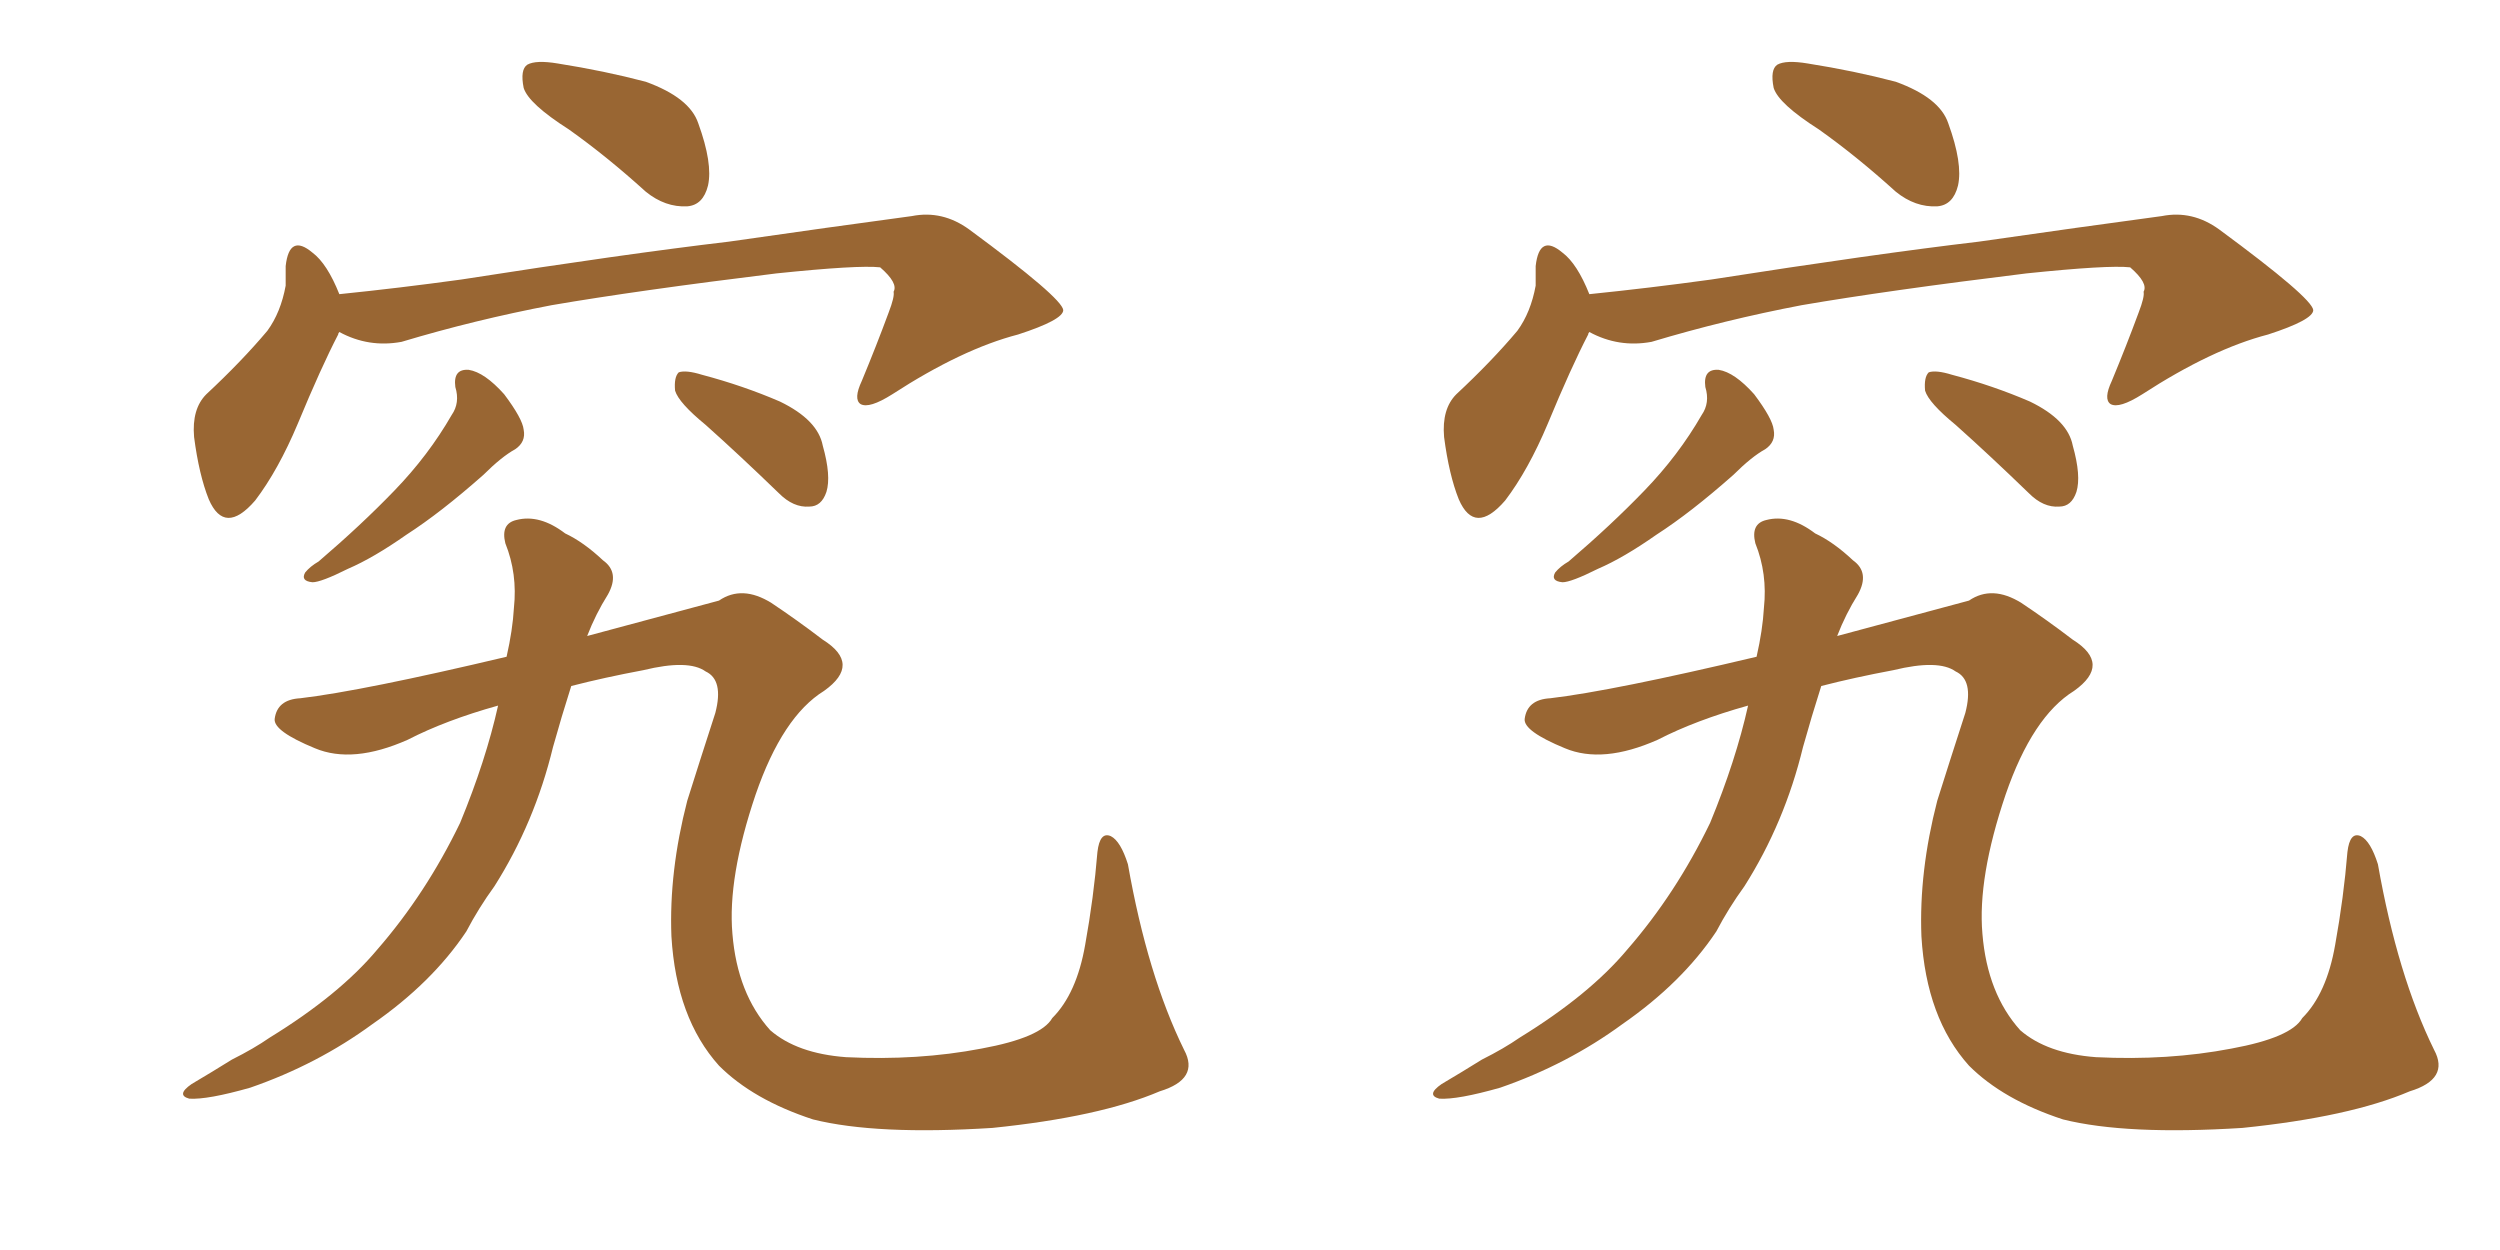 <svg xmlns="http://www.w3.org/2000/svg" xmlns:xlink="http://www.w3.org/1999/xlink" width="300" height="150"><path fill="#996633" padding="10" d="M68.26 15.53L68.26 15.53Q63.43 12.45 62.84 10.55L62.84 10.55Q62.40 8.35 63.28 7.76L63.28 7.76Q64.31 7.18 66.94 7.62L66.94 7.62Q72.51 8.50 77.49 9.81L77.49 9.81Q82.76 11.72 83.79 14.79L83.79 14.79Q85.55 19.63 84.96 22.27L84.96 22.27Q84.38 24.61 82.47 24.76L82.47 24.76Q79.83 24.90 77.49 23.00L77.49 23.00Q72.80 18.75 68.26 15.53ZM40.72 39.84L40.72 39.84Q40.58 39.99 40.58 40.14L40.58 40.14Q38.53 44.09 35.74 50.83L35.74 50.83Q33.40 56.40 30.62 60.06L30.62 60.06Q26.95 64.31 25.05 59.91L25.05 59.91Q23.88 56.98 23.29 52.44L23.29 52.44Q23.00 49.07 24.76 47.31L24.76 47.31Q29.00 43.36 32.08 39.70L32.08 39.70Q33.69 37.50 34.28 34.28L34.28 34.28Q34.28 32.96 34.28 31.93L34.28 31.93Q34.72 27.98 37.50 30.32L37.50 30.32Q39.26 31.64 40.72 35.30L40.72 35.30Q47.90 34.57 55.37 33.54L55.37 33.54Q75 30.47 87.45 29.00L87.45 29.00Q99.61 27.25 109.42 25.93L109.42 25.93Q113.09 25.20 116.31 27.54L116.31 27.54Q127.44 35.74 127.59 37.21L127.59 37.21Q127.59 38.38 122.17 40.14L122.17 40.14Q115.43 41.89 107.08 47.31L107.08 47.31Q104.30 49.07 103.27 48.49L103.27 48.49Q102.39 47.90 103.42 45.70L103.42 45.70Q105.18 41.46 106.64 37.50L106.64 37.50Q107.37 35.60 107.23 35.01L107.23 35.01Q107.81 33.98 105.62 32.08L105.62 32.08Q102.98 31.79 93.16 32.81L93.16 32.81Q76.46 34.86 66.21 36.62L66.21 36.62Q56.98 38.38 48.19 41.02L48.19 41.02Q44.24 41.75 40.72 39.84ZM54.64 46.44L54.64 46.44Q54.35 44.24 56.25 44.38L56.25 44.38Q58.15 44.68 60.50 47.31L60.50 47.31Q62.70 50.24 62.84 51.56L62.84 51.56Q63.13 53.03 61.82 53.91L61.82 53.91Q60.21 54.79 58.01 56.98L58.01 56.98Q52.88 61.52 48.78 64.16L48.78 64.16Q44.82 66.94 41.75 68.26L41.75 68.26Q38.53 69.87 37.50 69.87L37.50 69.87Q36.04 69.73 36.62 68.70L36.62 68.70Q37.21 67.97 38.23 67.38L38.23 67.38Q43.36 62.99 47.31 58.89L47.31 58.89Q51.42 54.64 54.20 49.80L54.20 49.80Q55.22 48.34 54.64 46.44ZM84.67 50.98L84.67 50.98Q81.45 48.34 81.01 46.88L81.01 46.88Q80.86 45.26 81.45 44.68L81.45 44.68Q82.32 44.38 84.23 44.97L84.23 44.97Q89.21 46.29 93.60 48.19L93.60 48.19Q98.14 50.39 98.73 53.47L98.73 53.47Q99.76 57.13 99.17 59.03L99.17 59.03Q98.58 60.79 97.12 60.79L97.12 60.79Q95.21 60.94 93.46 59.18L93.46 59.18Q88.77 54.64 84.67 50.98ZM59.77 84.67L59.77 84.67L59.77 84.67Q53.47 86.43 48.93 88.77L48.93 88.77Q42.33 91.70 37.79 89.79L37.79 89.79Q32.81 87.74 32.96 86.28L32.96 86.28Q33.25 83.94 36.04 83.79L36.04 83.79Q43.51 82.91 60.79 78.81L60.79 78.81Q61.52 75.59 61.67 72.95L61.67 72.95Q62.11 68.85 60.64 65.19L60.64 65.19Q60.06 62.84 61.96 62.40L61.96 62.40Q64.75 61.67 67.82 64.01L67.82 64.01Q70.02 65.04 72.36 67.24L72.36 67.24Q74.41 68.70 72.95 71.34L72.95 71.34Q71.48 73.68 70.46 76.32L70.46 76.32Q83.06 72.95 86.28 72.07L86.28 72.07Q89.06 70.17 92.58 72.36L92.58 72.36Q95.65 74.41 98.73 76.76L98.73 76.76Q103.42 79.69 98.88 82.91L98.88 82.91Q93.90 85.99 90.67 95.36L90.67 95.36Q87.30 105.32 87.89 112.06L87.89 112.06Q88.48 119.24 92.43 123.63L92.43 123.63Q95.65 126.42 101.51 126.86L101.51 126.86Q110.16 127.29 117.77 125.83L117.77 125.83Q124.95 124.51 126.27 122.17L126.27 122.17Q129.20 119.24 130.22 113.38L130.22 113.38Q131.25 107.67 131.69 102.25L131.69 102.25Q131.98 99.76 133.30 100.34L133.30 100.34Q134.47 100.93 135.35 103.71L135.35 103.71Q137.70 117.04 142.09 125.98L142.09 125.98Q143.99 129.49 139.16 130.96L139.16 130.96Q131.98 134.03 119.09 135.35L119.09 135.35Q105.18 136.23 97.56 134.33L97.56 134.33Q90.38 131.98 86.28 127.88L86.28 127.88Q81.15 122.17 80.57 112.35L80.57 112.35Q80.27 104.59 82.47 96.09L82.47 96.09Q83.94 91.41 85.84 85.55L85.84 85.55Q86.87 81.59 84.67 80.57L84.67 80.57Q82.62 79.10 77.20 80.42L77.20 80.42Q72.51 81.30 68.55 82.32L68.55 82.32Q67.38 85.99 66.36 89.65L66.36 89.65Q64.16 98.73 59.33 106.35L59.33 106.35Q57.42 108.98 55.96 111.77L55.96 111.77Q51.86 117.92 44.68 122.90L44.68 122.90Q38.09 127.73 30.03 130.52L30.03 130.52Q24.90 131.98 22.71 131.84L22.71 131.84Q21.09 131.40 23.00 130.08L23.00 130.08Q25.49 128.61 27.83 127.15L27.83 127.15Q30.47 125.83 32.37 124.51L32.37 124.51Q40.72 119.38 45.26 113.96L45.26 113.96Q51.12 107.23 55.22 98.73L55.22 98.73Q58.30 91.26 59.77 84.67ZM218.26 15.53L218.26 15.53Q213.43 12.45 212.84 10.55L212.84 10.55Q212.40 8.35 213.28 7.76L213.28 7.76Q214.31 7.18 216.94 7.62L216.94 7.62Q222.51 8.50 227.49 9.81L227.49 9.81Q232.76 11.72 233.79 14.79L233.79 14.79Q235.55 19.63 234.96 22.27L234.96 22.27Q234.38 24.61 232.47 24.76L232.47 24.76Q229.83 24.90 227.49 23.00L227.49 23.00Q222.80 18.75 218.26 15.53ZM190.72 39.84L190.72 39.84Q190.58 39.99 190.58 40.14L190.58 40.14Q188.53 44.09 185.74 50.83L185.74 50.83Q183.40 56.40 180.62 60.06L180.62 60.06Q176.95 64.31 175.05 59.91L175.05 59.91Q173.88 56.98 173.29 52.44L173.29 52.44Q173.00 49.07 174.76 47.31L174.76 47.31Q179.00 43.36 182.08 39.70L182.08 39.70Q183.69 37.50 184.28 34.28L184.28 34.28Q184.28 32.96 184.28 31.93L184.28 31.93Q184.72 27.98 187.50 30.32L187.50 30.32Q189.26 31.64 190.72 35.30L190.72 35.30Q197.90 34.57 205.37 33.54L205.37 33.54Q225 30.47 237.45 29.00L237.45 29.00Q249.61 27.25 259.42 25.93L259.42 25.93Q263.09 25.20 266.31 27.54L266.31 27.54Q277.44 35.74 277.59 37.21L277.59 37.21Q277.59 38.38 272.17 40.14L272.17 40.14Q265.43 41.89 257.08 47.31L257.08 47.31Q254.30 49.07 253.27 48.49L253.27 48.49Q252.39 47.90 253.42 45.70L253.42 45.70Q255.18 41.46 256.64 37.50L256.64 37.50Q257.37 35.60 257.23 35.01L257.23 35.01Q257.81 33.98 255.62 32.08L255.62 32.08Q252.98 31.79 243.16 32.81L243.16 32.81Q226.46 34.86 216.21 36.62L216.21 36.62Q206.98 38.38 198.19 41.02L198.19 41.02Q194.24 41.75 190.72 39.84ZM204.64 46.44L204.64 46.44Q204.35 44.24 206.25 44.38L206.25 44.38Q208.15 44.68 210.50 47.31L210.50 47.31Q212.70 50.24 212.84 51.56L212.84 51.56Q213.13 53.03 211.82 53.91L211.82 53.91Q210.21 54.79 208.01 56.98L208.01 56.98Q202.88 61.52 198.78 64.16L198.78 64.16Q194.82 66.94 191.75 68.26L191.75 68.26Q188.53 69.87 187.50 69.87L187.50 69.87Q186.04 69.73 186.62 68.70L186.62 68.70Q187.21 67.97 188.23 67.38L188.23 67.38Q193.36 62.99 197.31 58.89L197.31 58.89Q201.42 54.64 204.20 49.80L204.20 49.80Q205.22 48.34 204.64 46.44ZM234.67 50.98L234.67 50.98Q231.45 48.34 231.01 46.88L231.01 46.88Q230.86 45.26 231.45 44.68L231.45 44.68Q232.32 44.38 234.23 44.97L234.23 44.97Q239.21 46.29 243.60 48.19L243.60 48.19Q248.14 50.39 248.73 53.47L248.73 53.47Q249.76 57.13 249.17 59.03L249.17 59.03Q248.58 60.79 247.12 60.79L247.12 60.79Q245.21 60.94 243.46 59.18L243.46 59.18Q238.77 54.64 234.67 50.98ZM209.77 84.67L209.77 84.67L209.77 84.67Q203.47 86.43 198.93 88.77L198.93 88.77Q192.33 91.70 187.79 89.79L187.79 89.79Q182.81 87.74 182.96 86.28L182.96 86.28Q183.25 83.94 186.04 83.79L186.04 83.79Q193.51 82.91 210.79 78.81L210.79 78.81Q211.52 75.59 211.67 72.95L211.67 72.95Q212.11 68.85 210.64 65.19L210.64 65.19Q210.06 62.84 211.96 62.40L211.96 62.40Q214.75 61.67 217.82 64.01L217.82 64.01Q220.02 65.04 222.36 67.24L222.36 67.24Q224.41 68.70 222.95 71.34L222.95 71.34Q221.48 73.68 220.46 76.32L220.46 76.32Q233.06 72.95 236.28 72.07L236.28 72.07Q239.06 70.17 242.58 72.36L242.58 72.36Q245.65 74.41 248.73 76.76L248.73 76.76Q253.42 79.69 248.88 82.91L248.88 82.91Q243.90 85.99 240.67 95.36L240.67 95.36Q237.30 105.32 237.89 112.06L237.89 112.06Q238.48 119.24 242.43 123.63L242.43 123.63Q245.65 126.42 251.51 126.86L251.51 126.86Q260.16 127.29 267.77 125.83L267.77 125.83Q274.95 124.51 276.27 122.17L276.27 122.17Q279.20 119.24 280.22 113.38L280.22 113.38Q281.25 107.67 281.69 102.25L281.69 102.25Q281.98 99.76 283.30 100.34L283.30 100.34Q284.47 100.93 285.35 103.71L285.35 103.71Q287.70 117.04 292.09 125.98L292.09 125.98Q293.99 129.49 289.16 130.96L289.16 130.96Q281.98 134.03 269.09 135.35L269.09 135.35Q255.18 136.23 247.56 134.33L247.56 134.33Q240.38 131.98 236.28 127.88L236.28 127.88Q231.15 122.17 230.57 112.35L230.57 112.35Q230.27 104.59 232.47 96.09L232.47 96.09Q233.94 91.41 235.84 85.55L235.84 85.55Q236.87 81.59 234.67 80.57L234.67 80.57Q232.62 79.10 227.20 80.42L227.20 80.42Q222.51 81.30 218.55 82.32L218.55 82.32Q217.38 85.99 216.36 89.65L216.36 89.65Q214.16 98.73 209.33 106.35L209.33 106.35Q207.42 108.98 205.96 111.77L205.96 111.77Q201.86 117.92 194.68 122.90L194.68 122.90Q188.09 127.73 180.03 130.52L180.03 130.52Q174.90 131.98 172.71 131.84L172.71 131.84Q171.09 131.40 173.00 130.08L173.00 130.08Q175.49 128.61 177.83 127.15L177.83 127.15Q180.47 125.83 182.37 124.51L182.37 124.51Q190.72 119.38 195.26 113.96L195.26 113.96Q201.12 107.23 205.22 98.73L205.22 98.73Q208.30 91.26 209.77 84.67Z"/></svg>